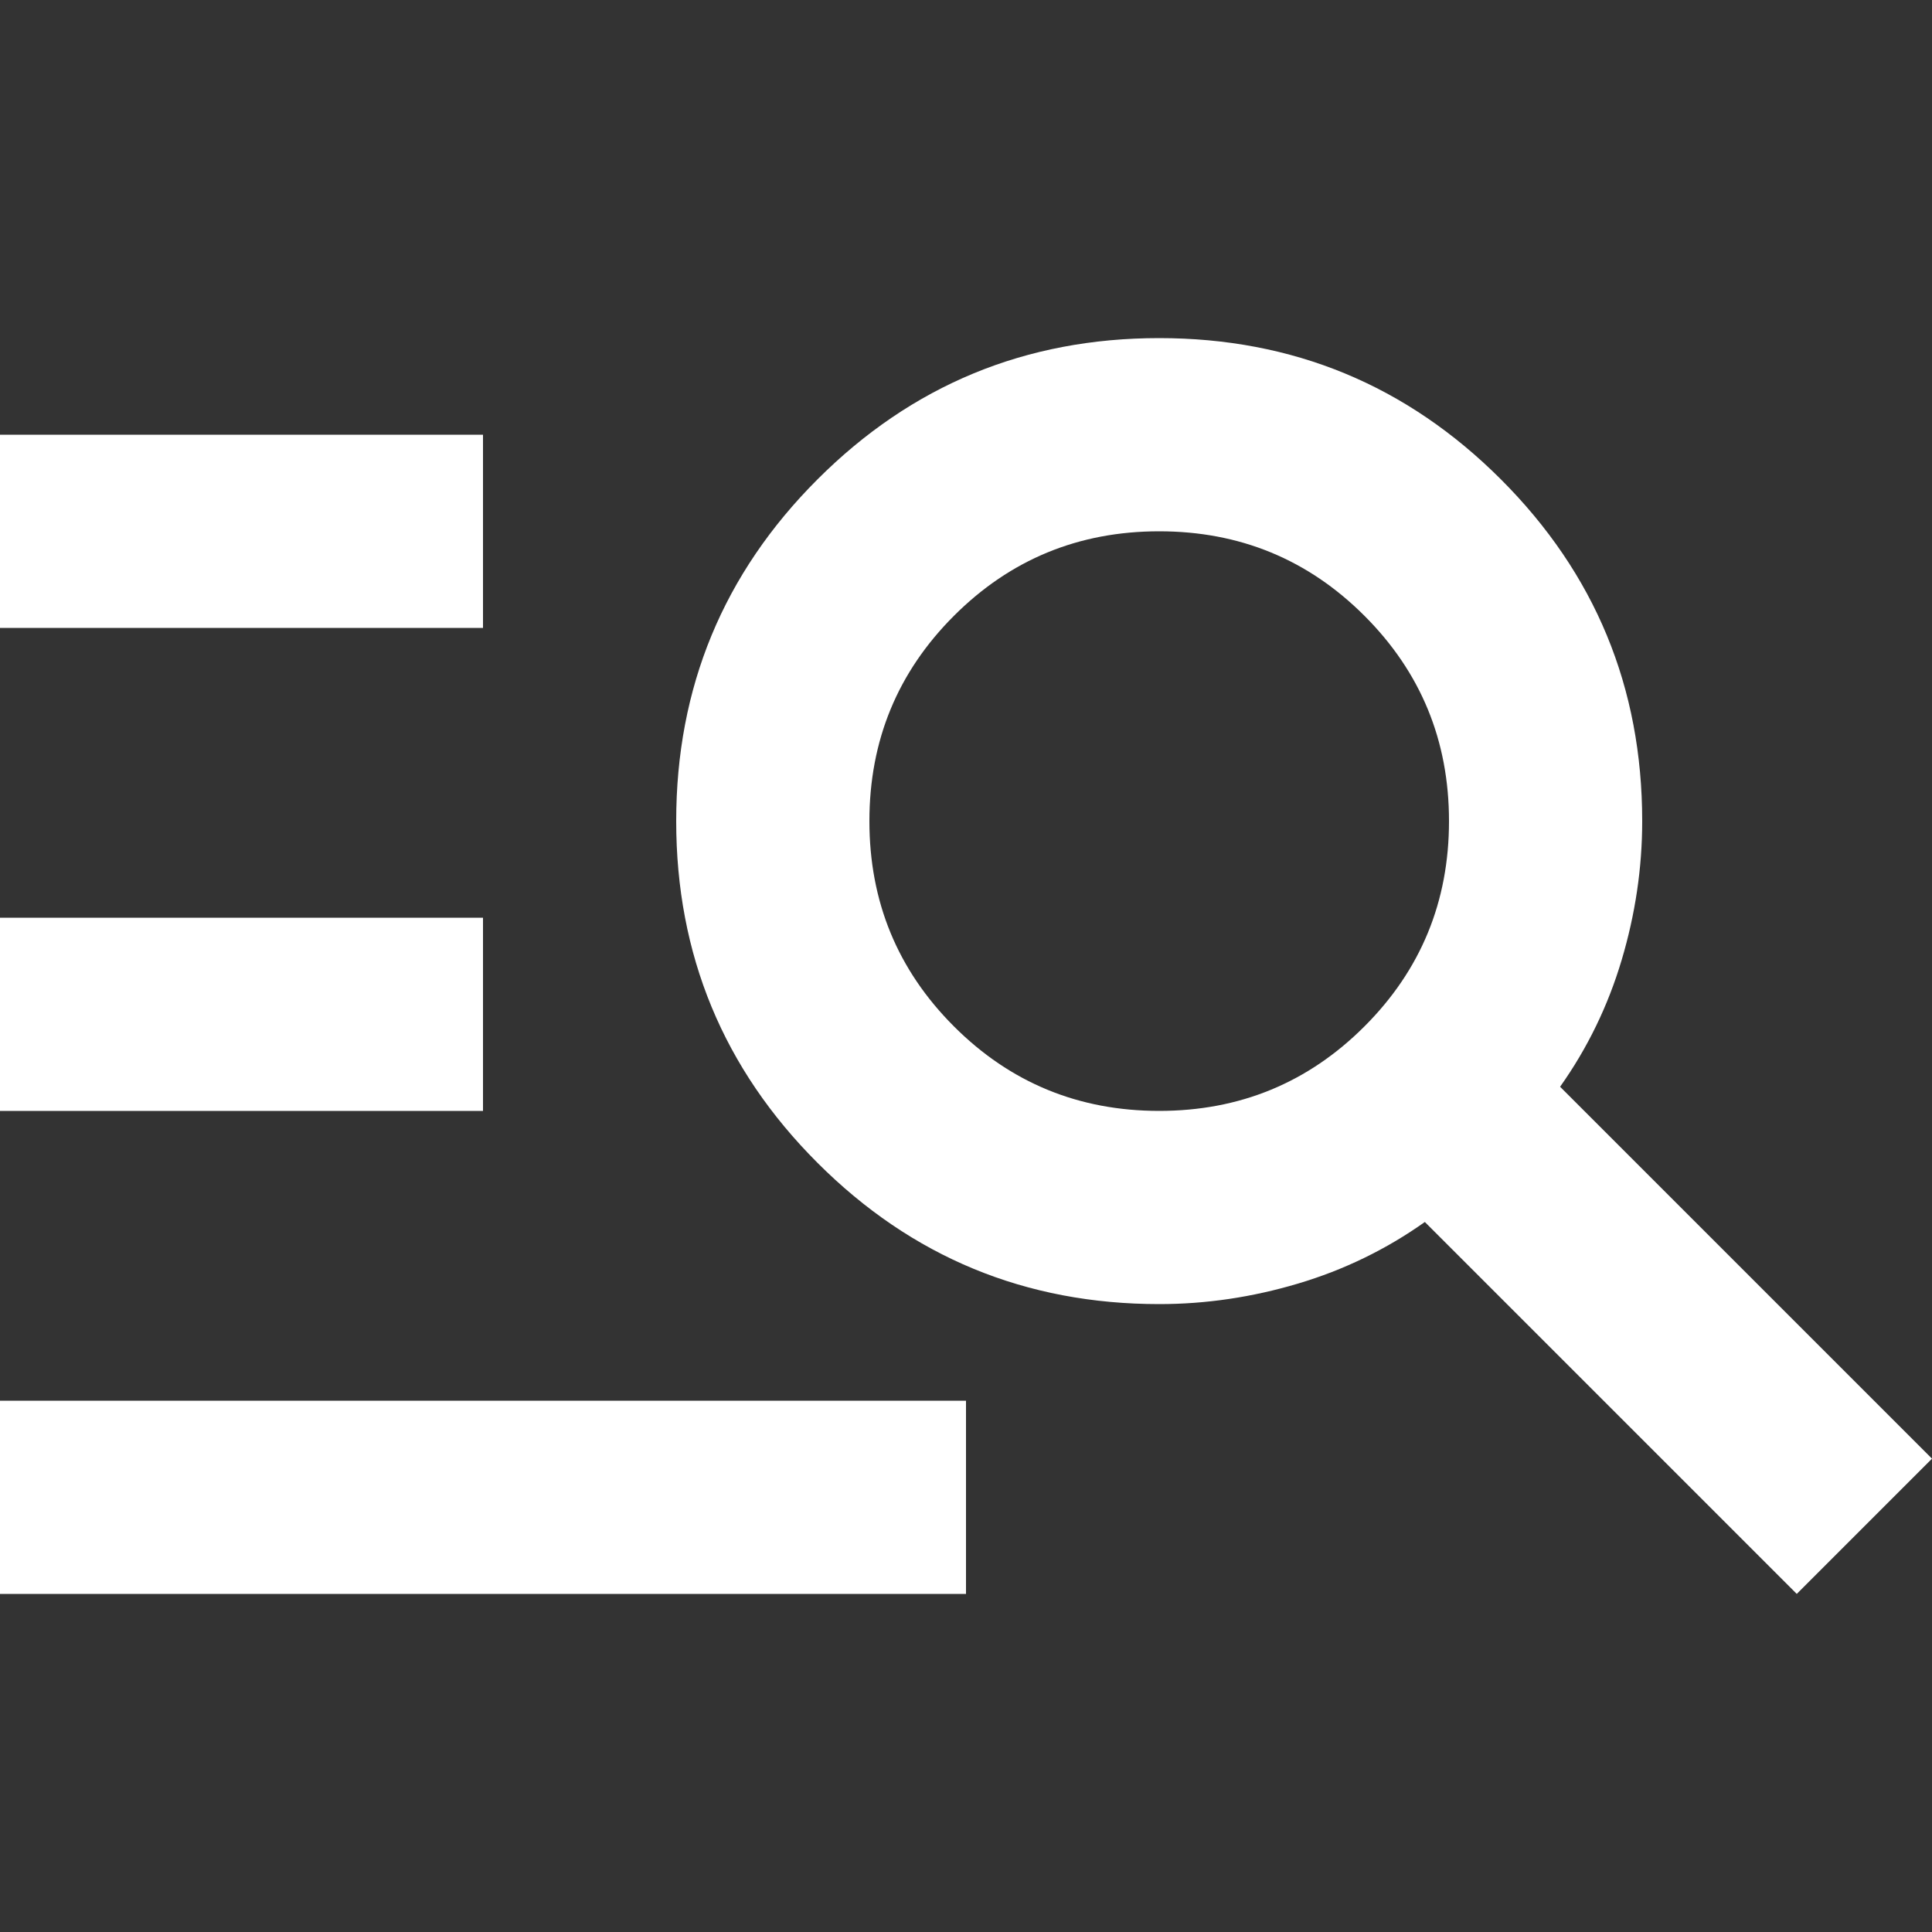 <svg width="40" height="40" viewBox="0 0 40 40" fill="none" xmlns="http://www.w3.org/2000/svg">
<rect x="0" y="0" width="40" height="40" fill="#333333" stroke="none"/>
<path d="M0 33V29H20V33H0ZM0 23V19H10V23H0ZM0 13V9H10V13H0ZM37.2 33L29.5 25.3C28.7 25.867 27.825 26.292 26.875 26.575C25.925 26.858 24.967 27 24 27C21.233 27 18.875 26.025 16.925 24.075C14.975 22.125 14 19.767 14 17C14 14.233 14.975 11.875 16.925 9.925C18.875 7.975 21.233 7 24 7C26.767 7 29.125 7.975 31.075 9.925C33.025 11.875 34 14.233 34 17C34 17.967 33.858 18.925 33.575 19.875C33.292 20.825 32.867 21.7 32.3 22.5L40 30.2L37.2 33ZM24 23C25.667 23 27.083 22.417 28.25 21.25C29.417 20.083 30 18.667 30 17C30 15.333 29.417 13.917 28.25 12.75C27.083 11.583 25.667 11 24 11C22.333 11 20.917 11.583 19.75 12.75C18.583 13.917 18 15.333 18 17C18 18.667 18.583 20.083 19.75 21.25C20.917 22.417 22.333 23 24 23Z" fill="white"/>
</svg>
